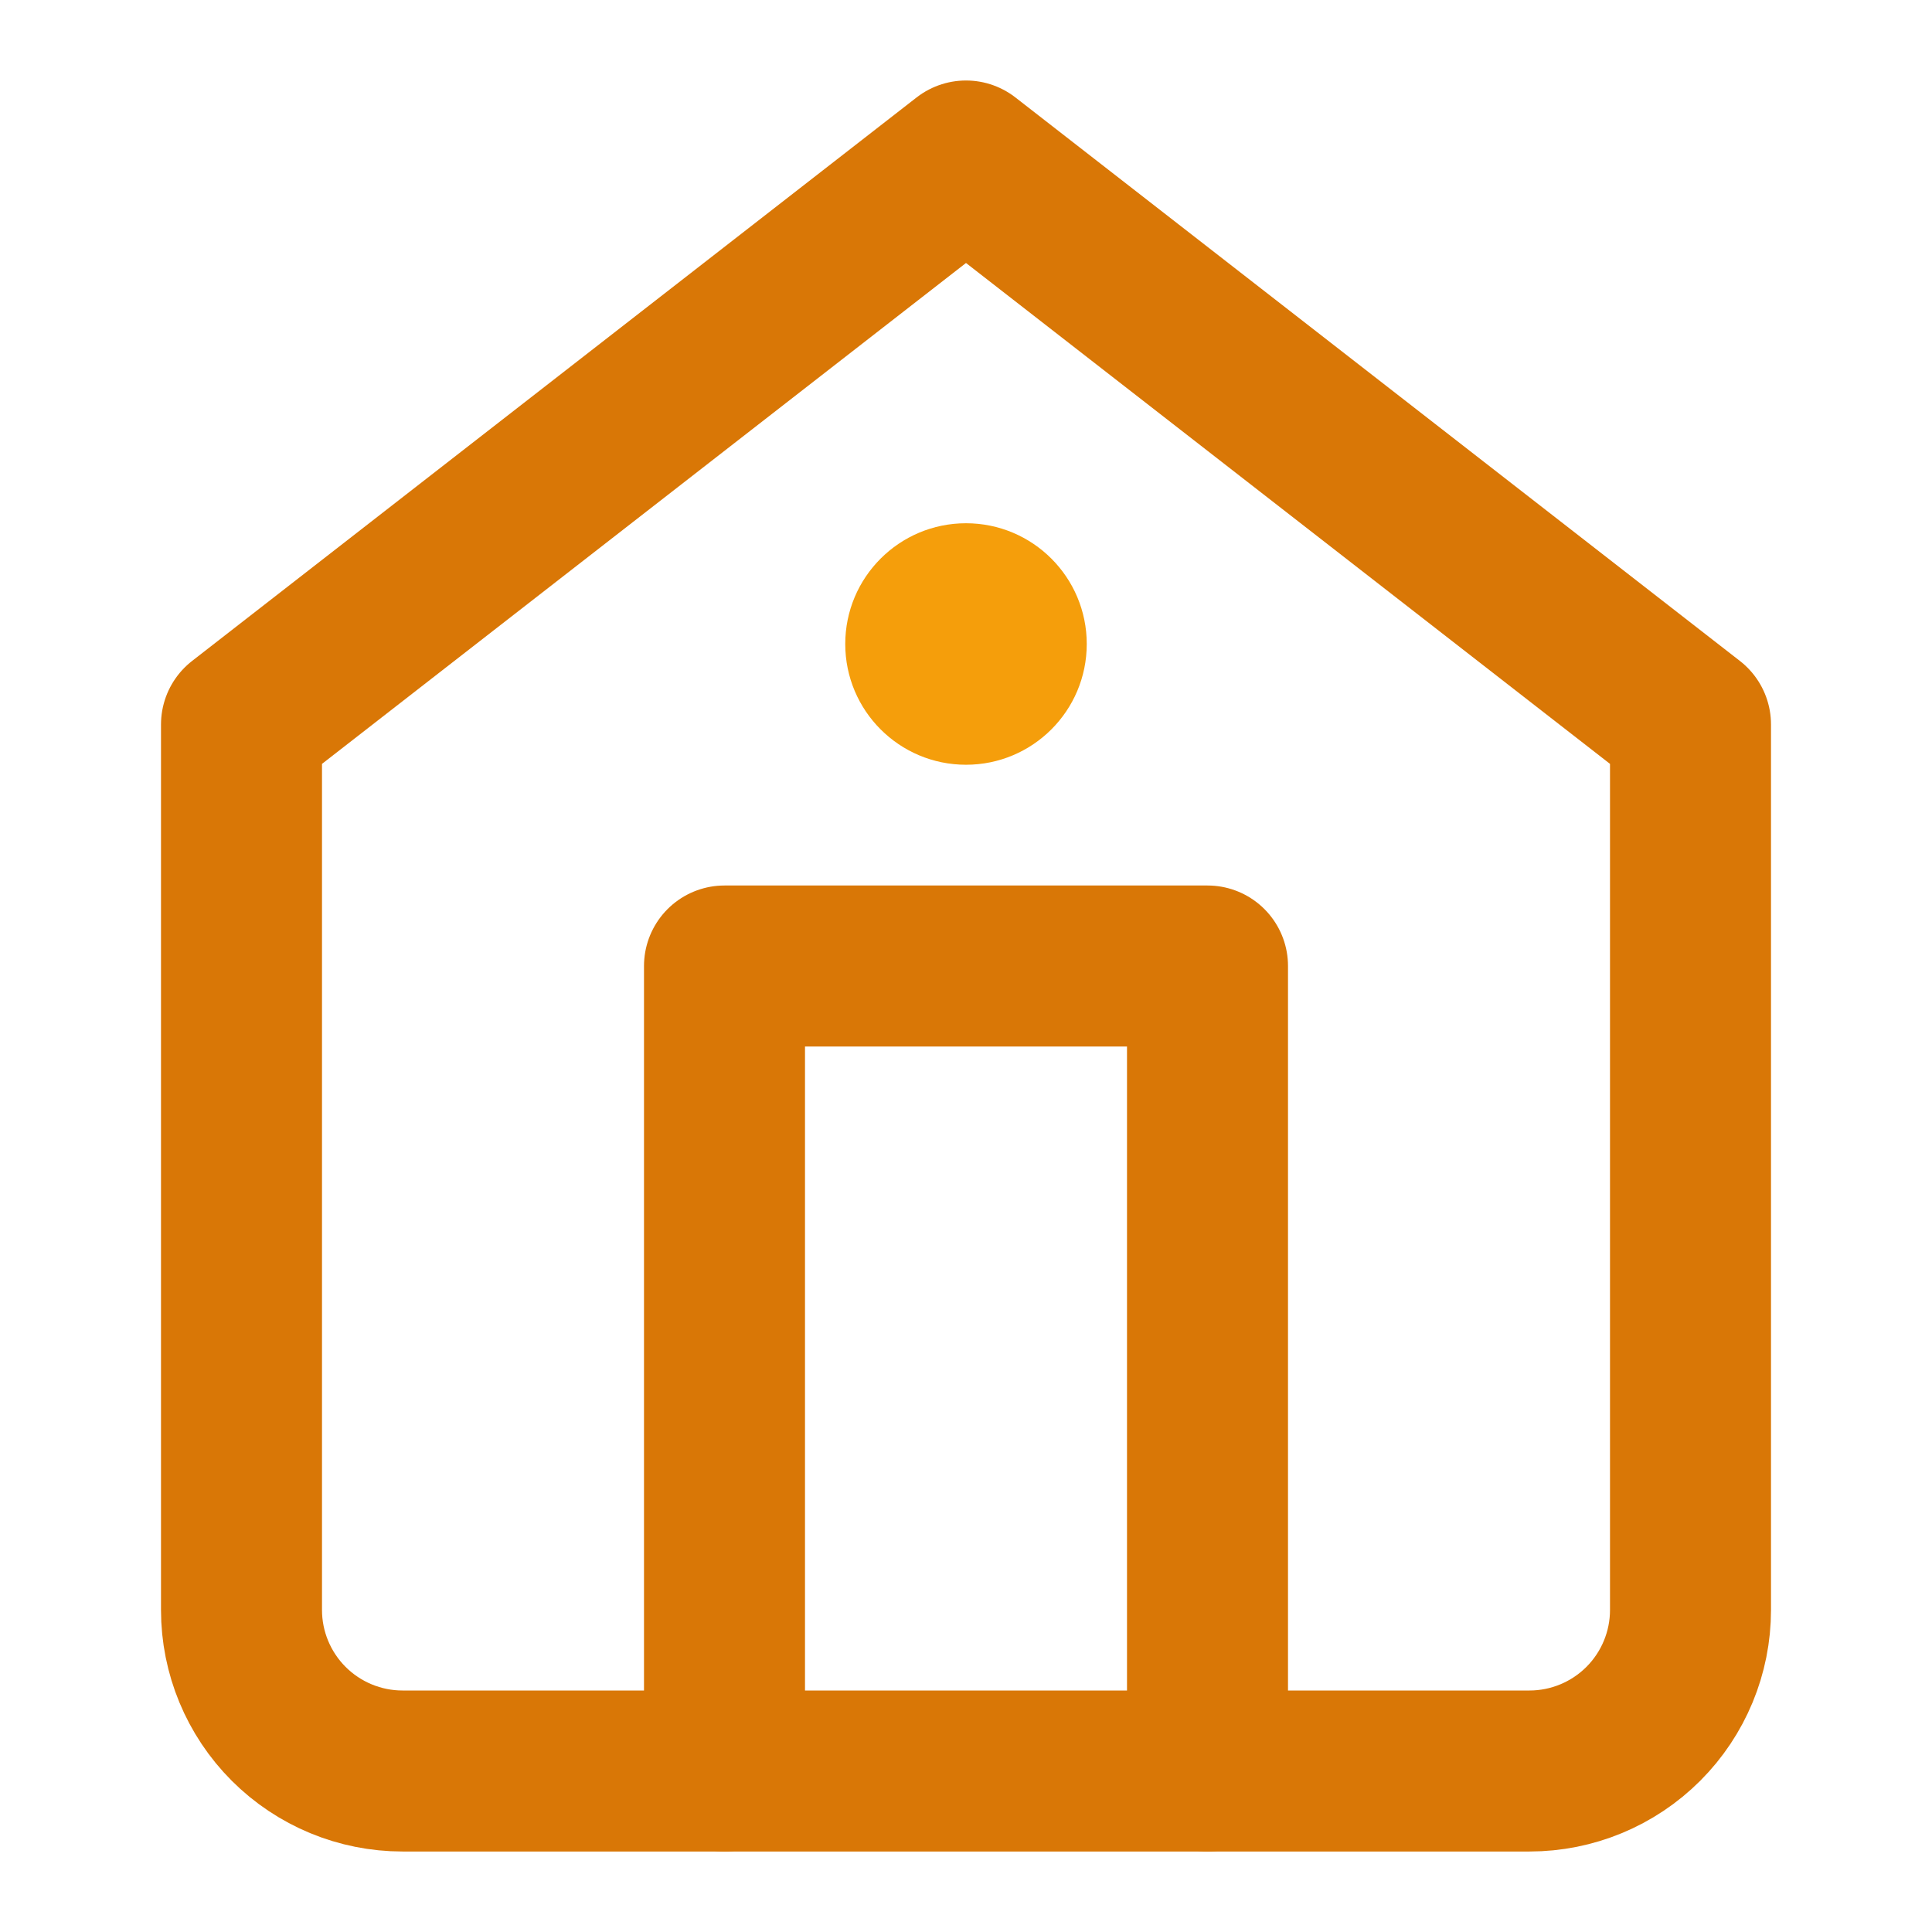 <svg viewBox="0 0 24 24" fill="none" xmlns="http://www.w3.org/2000/svg">
  <path d="M3 9L12 2L21 9V20C21 20.53 20.789 21.039 20.414 21.414C20.039 21.789 19.53 22 19 22H5C4.47 22 3.961 21.789 3.586 21.414C3.211 21.039 3 20.53 3 20V9Z" stroke="#d97706" stroke-width="2" stroke-linecap="round" stroke-linejoin="round"/>
  <path d="M9 22V12H15V22" stroke="#d97706" stroke-width="2" stroke-linecap="round" stroke-linejoin="round"/>
  <circle cx="12" cy="8" r="1.5" fill="#f59e0b"/>
</svg> 